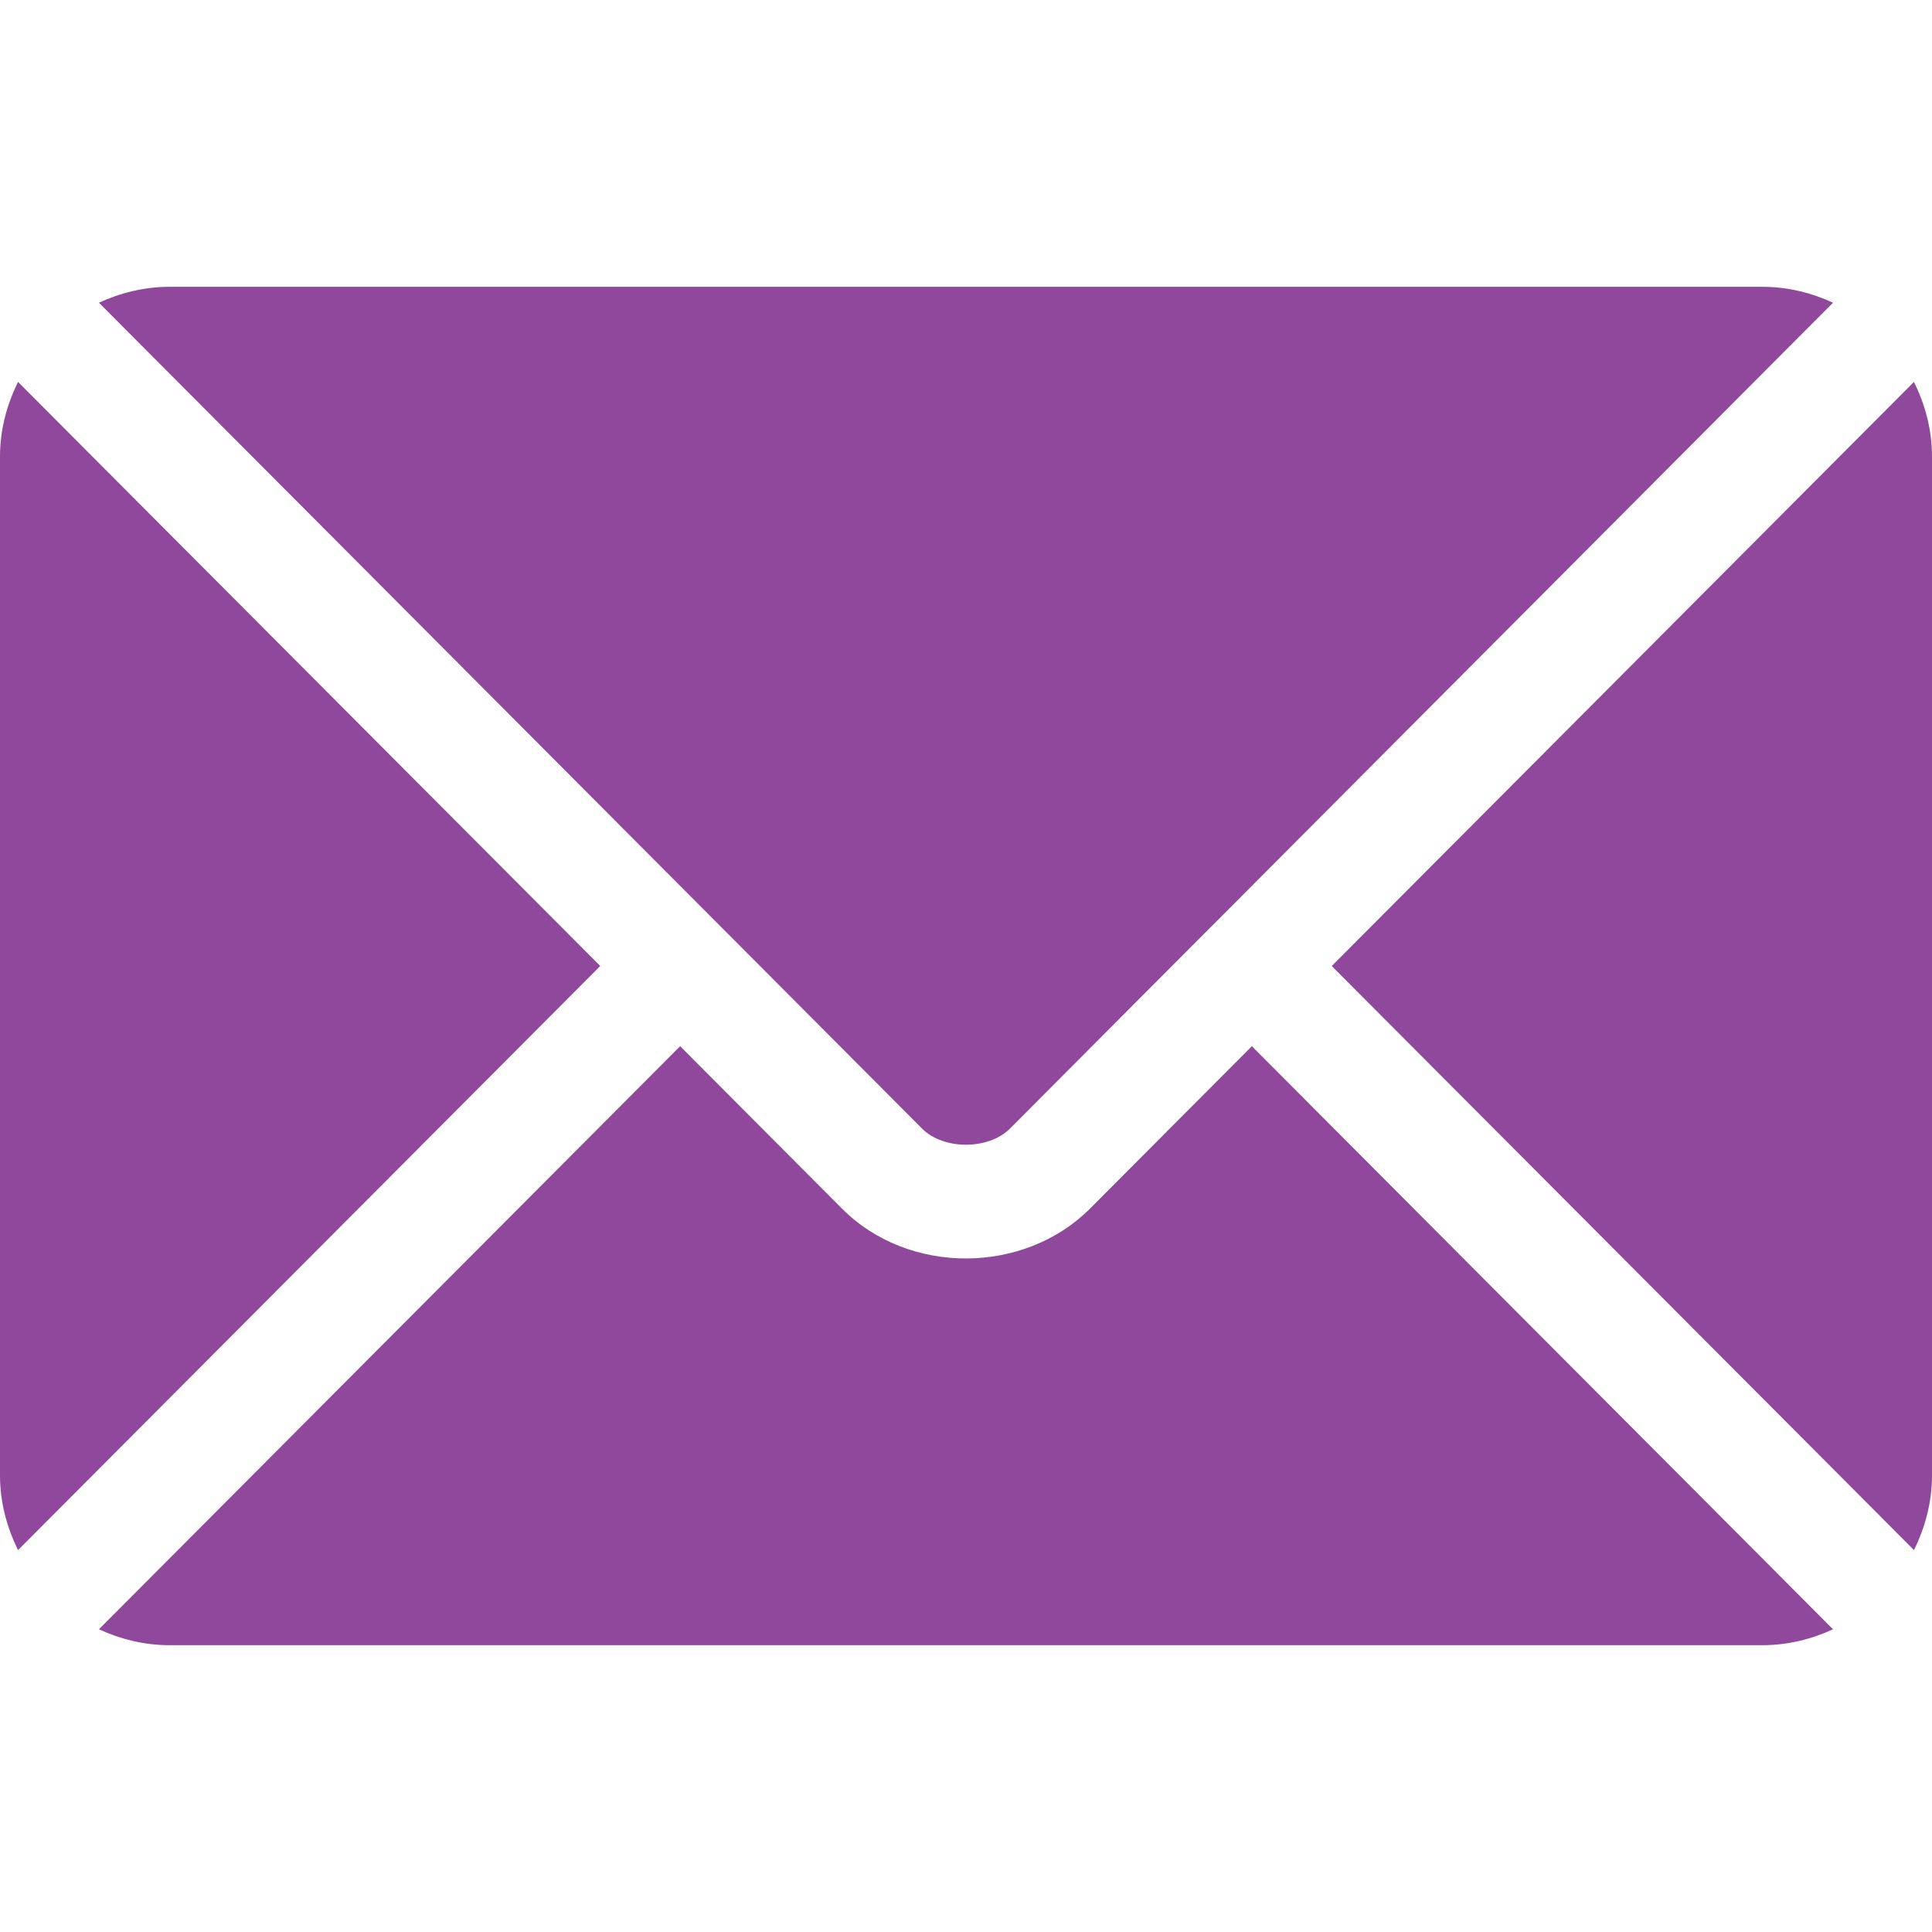 <svg width="29" height="29" viewBox="0 0 29 29" fill="none" xmlns="http://www.w3.org/2000/svg">
<path d="M18.791 15.704L16.362 18.141C15.377 19.129 13.644 19.15 12.638 18.141L10.209 15.704L1.485 24.456C1.81 24.606 2.168 24.695 2.549 24.695H26.451C26.832 24.695 27.19 24.606 27.514 24.456L18.791 15.704Z" fill="#8F489B"/>
<path d="M26.451 4.305H2.549C2.168 4.305 1.81 4.394 1.485 4.544L10.807 13.897C10.808 13.898 10.809 13.898 10.809 13.899C10.81 13.899 10.81 13.9 10.81 13.9L13.841 16.941C14.163 17.263 14.837 17.263 15.159 16.941L18.189 13.9C18.189 13.9 18.19 13.899 18.191 13.899C18.191 13.899 18.192 13.898 18.193 13.897L27.514 4.544C27.189 4.394 26.832 4.305 26.451 4.305Z" fill="#8F489B"/>
<path d="M0.271 5.733C0.103 6.072 0 6.45 0 6.853V22.146C0 22.55 0.103 22.927 0.271 23.267L9.01 14.5L0.271 5.733Z" fill="#8F489B"/>
<path d="M28.729 5.733L19.99 14.5L28.729 23.267C28.897 22.928 29 22.55 29 22.146V6.853C29 6.449 28.897 6.072 28.729 5.733Z" fill="#8F489B"/>
</svg>
